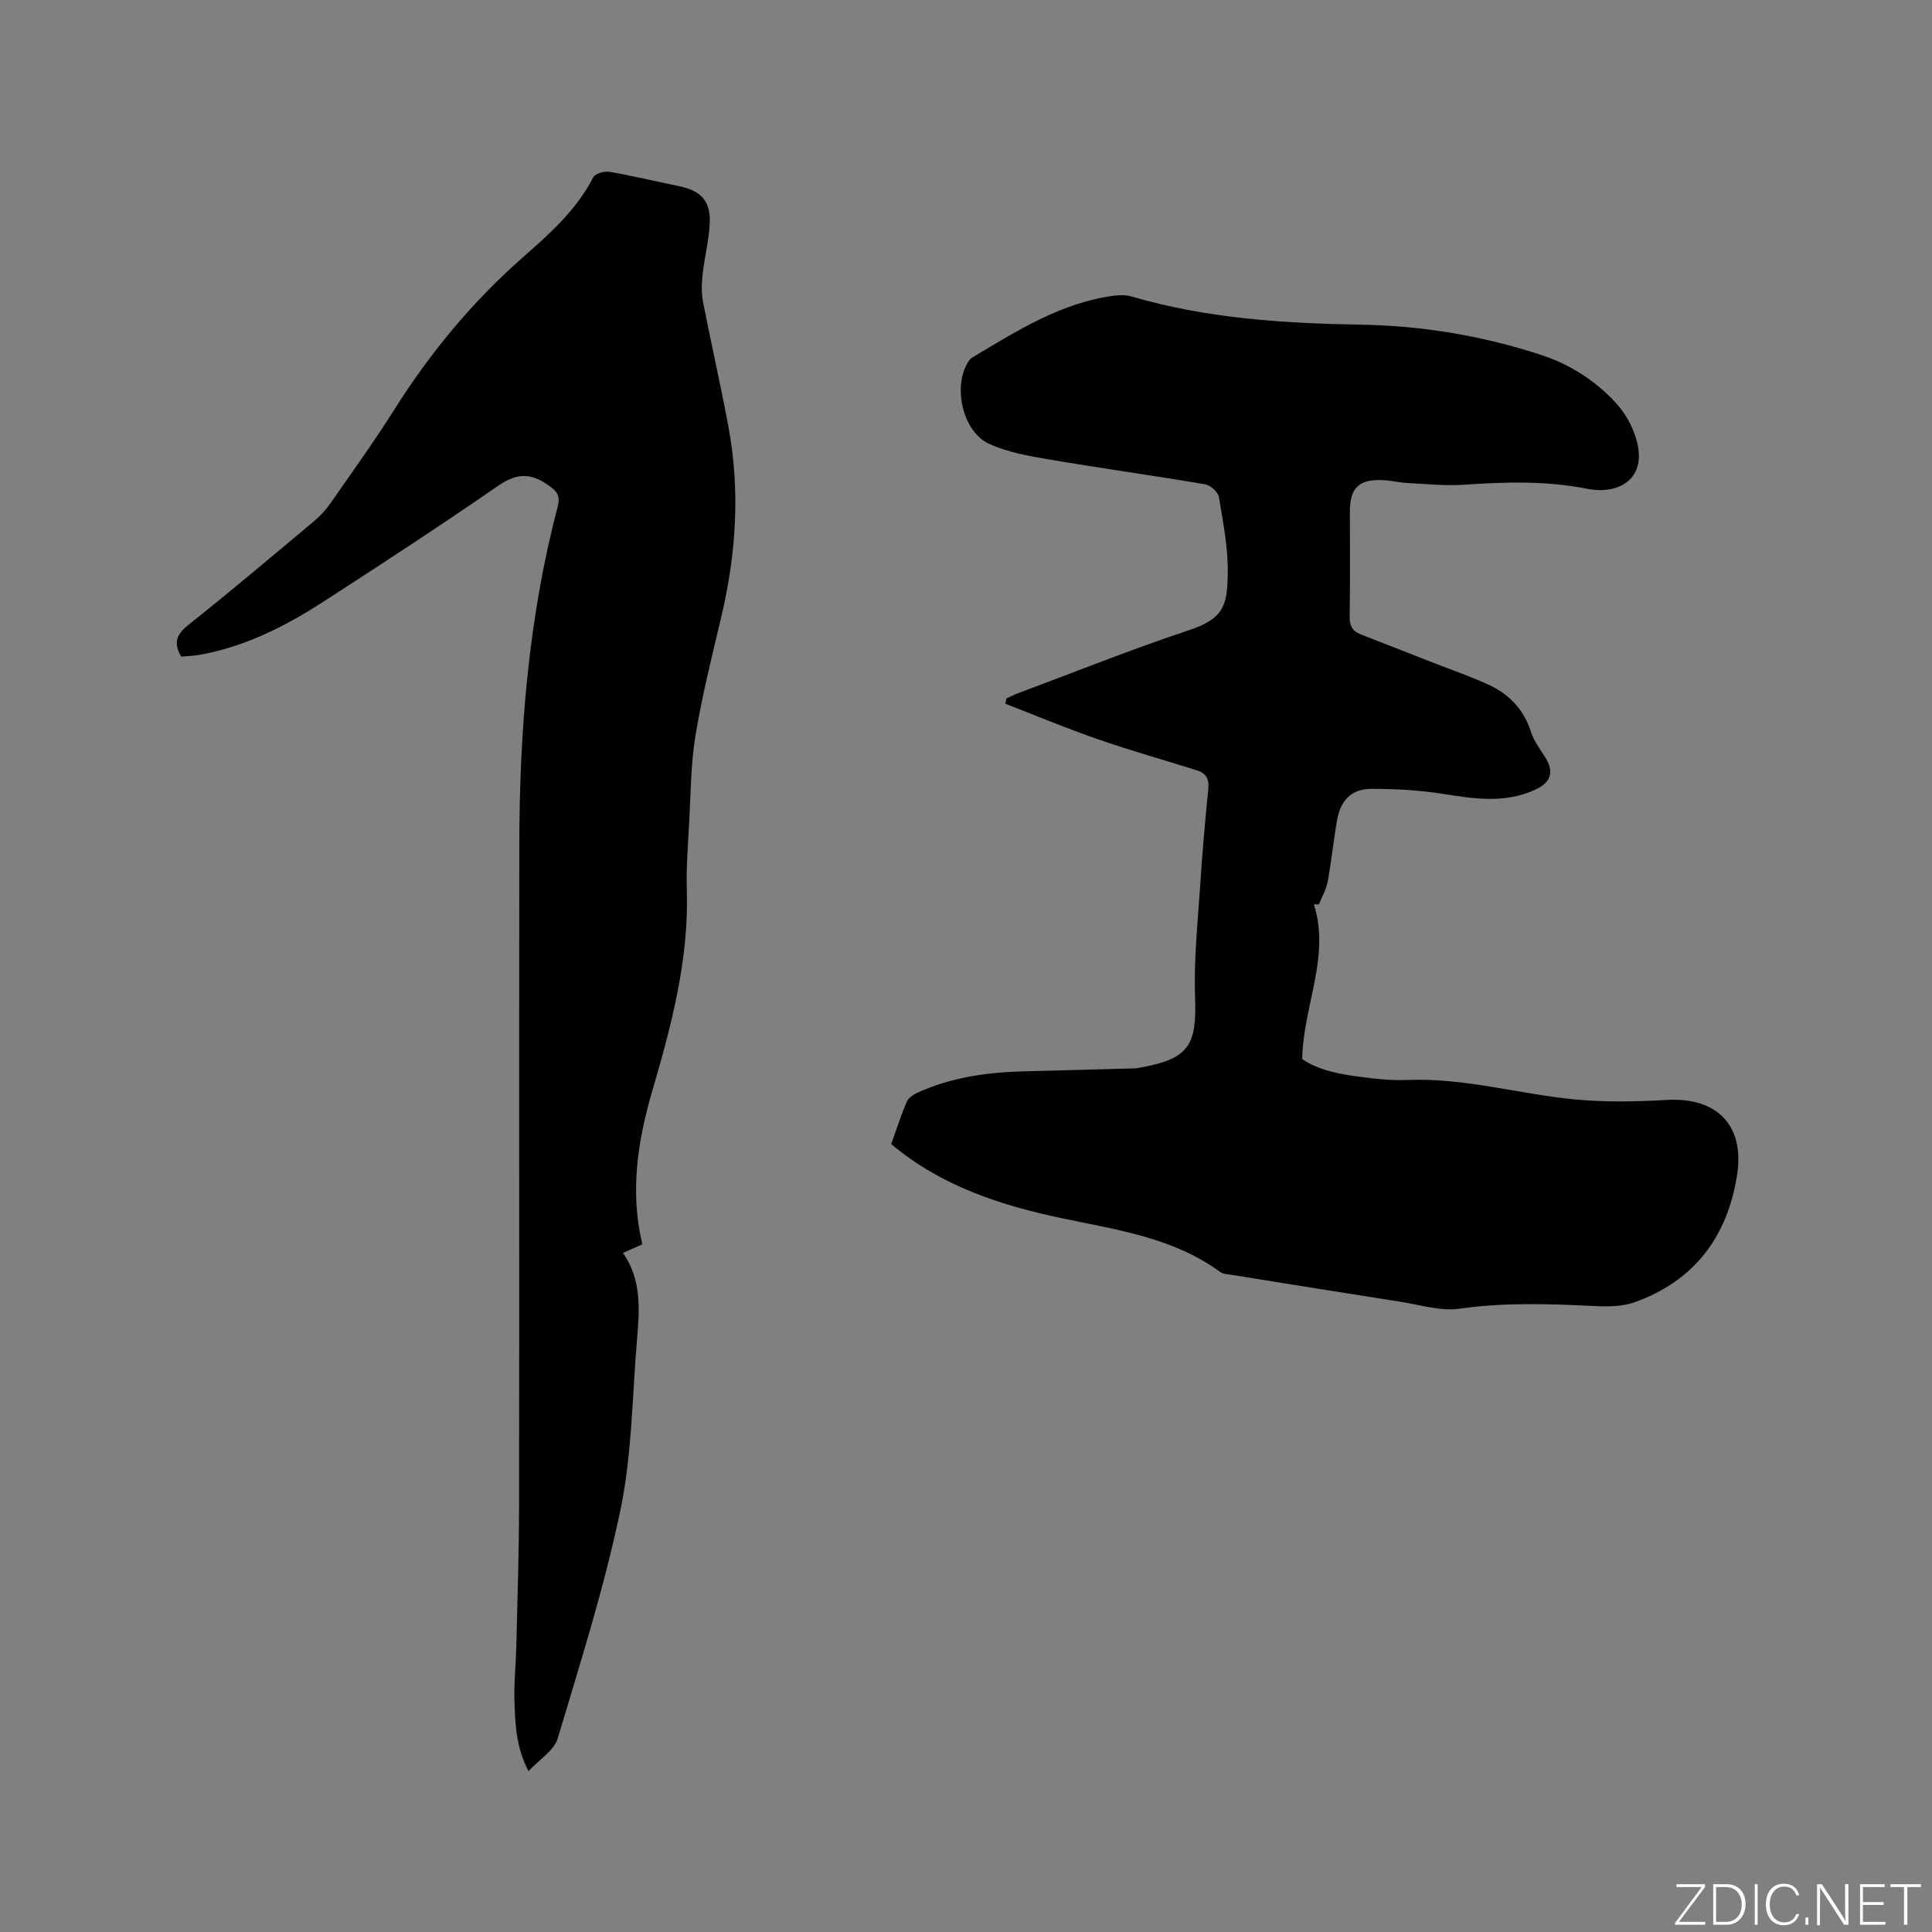 <svg enable-background="new 0 0 400 400" viewBox="0 0 400 400" xmlns="http://www.w3.org/2000/svg"><rect x="0" y="0" width="400" height="400" fill="#808080" stroke="none"/><g fill="#fafbfc"><path d="m346.9 398 5.4-7.3h-5.2v-.6h5.9v.6l-5.4 7.2h5.5l-.1.6h-6.2v-.5z"/><path d="m354.7 390.1h2.8c2.3 0 3.9 1.6 3.9 4.1s-1.6 4.3-3.9 4.3h-2.8zm.6 7.8h2c2.2 0 3.3-1.6 3.3-3.6 0-1.8-1-3.6-3.3-3.6h-2z"/><path d="m363.9 390.1v8.4h-.6v-8.4z"/><path d="m372.5 396.3c-.4 1.3-1.4 2.3-3.2 2.3-2.4 0-3.7-1.9-3.7-4.3 0-2.3 1.2-4.3 3.7-4.3 1.8 0 2.9 1 3.2 2.4h-.6c-.4-1.1-1.1-1.8-2.5-1.8-2.1 0-3 1.9-3 3.7s.9 3.7 3 3.7c1.4 0 2.1-.7 2.5-1.7z"/><path d="m373.8 398.5v-1.5h.6v1.5z"/><path d="m376.2 398.5v-8.4h1c1.3 2 4.4 6.7 4.9 7.6-.1-1.2-.1-2.4-.1-3.8v-3.8h.7v8.4h-.9c-1.2-1.9-4.4-6.8-5-7.7.1 1.1 0 2.3 0 3.9v3.9h-.6z"/><path d="m390 394.4h-4.3v3.5h4.7l-.1.6h-5.2v-8.4h5.1v.6h-4.5v3.1h4.3z"/><path d="m394.2 390.7h-2.8v-.6h6.3v.6h-2.8v7.8h-.7z"/></g><path d="m272.03 187.24c3.45 10.9-2.24 21.01-2.42 32.05 3.51 2.37 7.97 3.15 12.46 3.72 3.04.39 6.14.72 9.19.59 11.89-.51 23.29 2.94 34.96 4.04 6.28.59 12.67.44 18.98.09 10.39-.57 16.08 5.38 14.43 15.65-2.05 12.77-8.88 21.8-21.15 26.22-2.58.93-5.62.94-8.42.8-9.31-.45-18.55-.78-27.88.55-3.92.56-8.15-.8-12.21-1.43-11.72-1.83-23.43-3.72-35.14-5.6-.72-.12-1.58-.13-2.12-.52-9.77-7.16-21.38-8.76-32.78-11.16-12.72-2.68-24.98-6.61-35.41-15.37 1-2.79 1.96-5.81 3.18-8.71.35-.82 1.36-1.53 2.24-1.93 6.87-3.11 14.17-4.2 21.63-4.41 7.73-.22 15.46-.4 23.19-.62.53-.01 1.06-.11 1.58-.21 9.8-1.82 11.46-4.58 11.09-14.55-.29-7.79.57-15.64 1.08-23.45.42-6.56.99-13.11 1.66-19.64.21-2.05-.47-3.27-2.34-3.85-6.85-2.16-13.78-4.11-20.56-6.46-6.44-2.23-12.75-4.87-19.11-7.33.06-.36.13-.72.19-1.09.8-.36 1.57-.77 2.39-1.08 11.8-4.4 23.5-9.11 35.45-13.07 7.36-2.44 7.86-5.37 8-11.49.13-5.35-.95-10.75-1.83-16.07-.17-1.04-1.76-2.46-2.87-2.64-10.73-1.83-21.52-3.31-32.26-5.14-4.23-.72-8.61-1.48-12.46-3.25-5.66-2.6-7.64-12.41-4.05-17.34.24-.33.63-.56.99-.77 9.1-5.43 18.09-11.11 28.91-12.55 1.21-.16 2.55-.16 3.71.18 15.51 4.54 31.42 5.55 47.47 5.82 12.77.22 25.31 2.32 37.46 6.33 5.93 1.96 11.12 5.34 15.33 9.91 1.86 2.02 3.34 4.69 4.14 7.32 2.53 8.34-3.55 11.72-10.11 10.42-8.62-1.71-16.99-1.41-25.55-.84-3.87.26-7.78-.16-11.67-.36-1.69-.09-3.36-.51-5.05-.59-5.01-.24-6.87 1.58-6.87 6.56 0 7.21.07 14.42-.05 21.63-.03 1.85.51 3.04 2.2 3.7 5.01 1.96 10.02 3.92 15.02 5.88 3.92 1.54 7.93 2.89 11.74 4.68 4.16 1.95 7.12 5.11 8.58 9.67.6 1.87 1.86 3.54 2.93 5.23 1.92 3.04 1.26 5.23-2.09 6.76-6.24 2.86-12.57 1.87-19.02.85-4.88-.77-9.87-1.05-14.81-1.05-4.08 0-6.38 2.27-7.12 6.32-.77 4.27-1.19 8.61-1.97 12.88-.3 1.63-1.19 3.15-1.82 4.71-.34.01-.69.01-1.04.01z" fill="#010104"/><path d="m132.99 257.62c-1.45.64-2.59 1.15-4.01 1.78 3.85 5.53 3.45 11.66 2.92 17.77-1.01 11.81-1.03 23.84-3.43 35.37-3.33 16.01-8.31 31.7-13.01 47.4-.75 2.49-3.77 4.31-6.04 6.76-2.63-5.05-2.76-9.9-2.91-14.68-.11-3.7.3-7.41.39-11.12.23-9.74.55-19.49.57-29.24.06-45.59-.02-91.18.05-136.78.03-23.58 1.9-46.98 7.92-69.88.66-2.51-.2-3.36-2.12-4.68-3.64-2.5-6.5-2.28-10.17.25-12.03 8.29-24.25 16.3-36.53 24.21-7.77 5.01-16.01 9.12-25.25 10.79-1.32.24-2.67.27-3.86.38-1.7-2.94-.9-4.66 1.51-6.58 8.79-7 17.38-14.25 25.99-21.46 1.28-1.07 2.45-2.35 3.41-3.72 4.48-6.43 9.07-12.8 13.25-19.43 7.45-11.82 16.24-22.42 26.77-31.65 5.47-4.8 10.95-9.69 14.38-16.39.4-.78 2.29-1.33 3.35-1.15 4.8.82 9.54 1.97 14.31 2.95 4.77.97 6.74 3.15 6.45 8.03-.21 3.47-1.1 6.9-1.48 10.37-.2 1.86-.24 3.81.11 5.63 1.68 8.62 3.66 17.19 5.26 25.83 2.46 13.22 1.59 26.36-1.5 39.41-1.93 8.14-3.98 16.27-5.33 24.51-.99 6.03-.98 12.22-1.32 18.35-.25 4.55-.61 9.12-.47 13.66.43 14.21-3.11 27.72-7.04 41.15-3.08 10.49-4.82 21.04-2.17 32.16z" fill="#010104"/></svg>